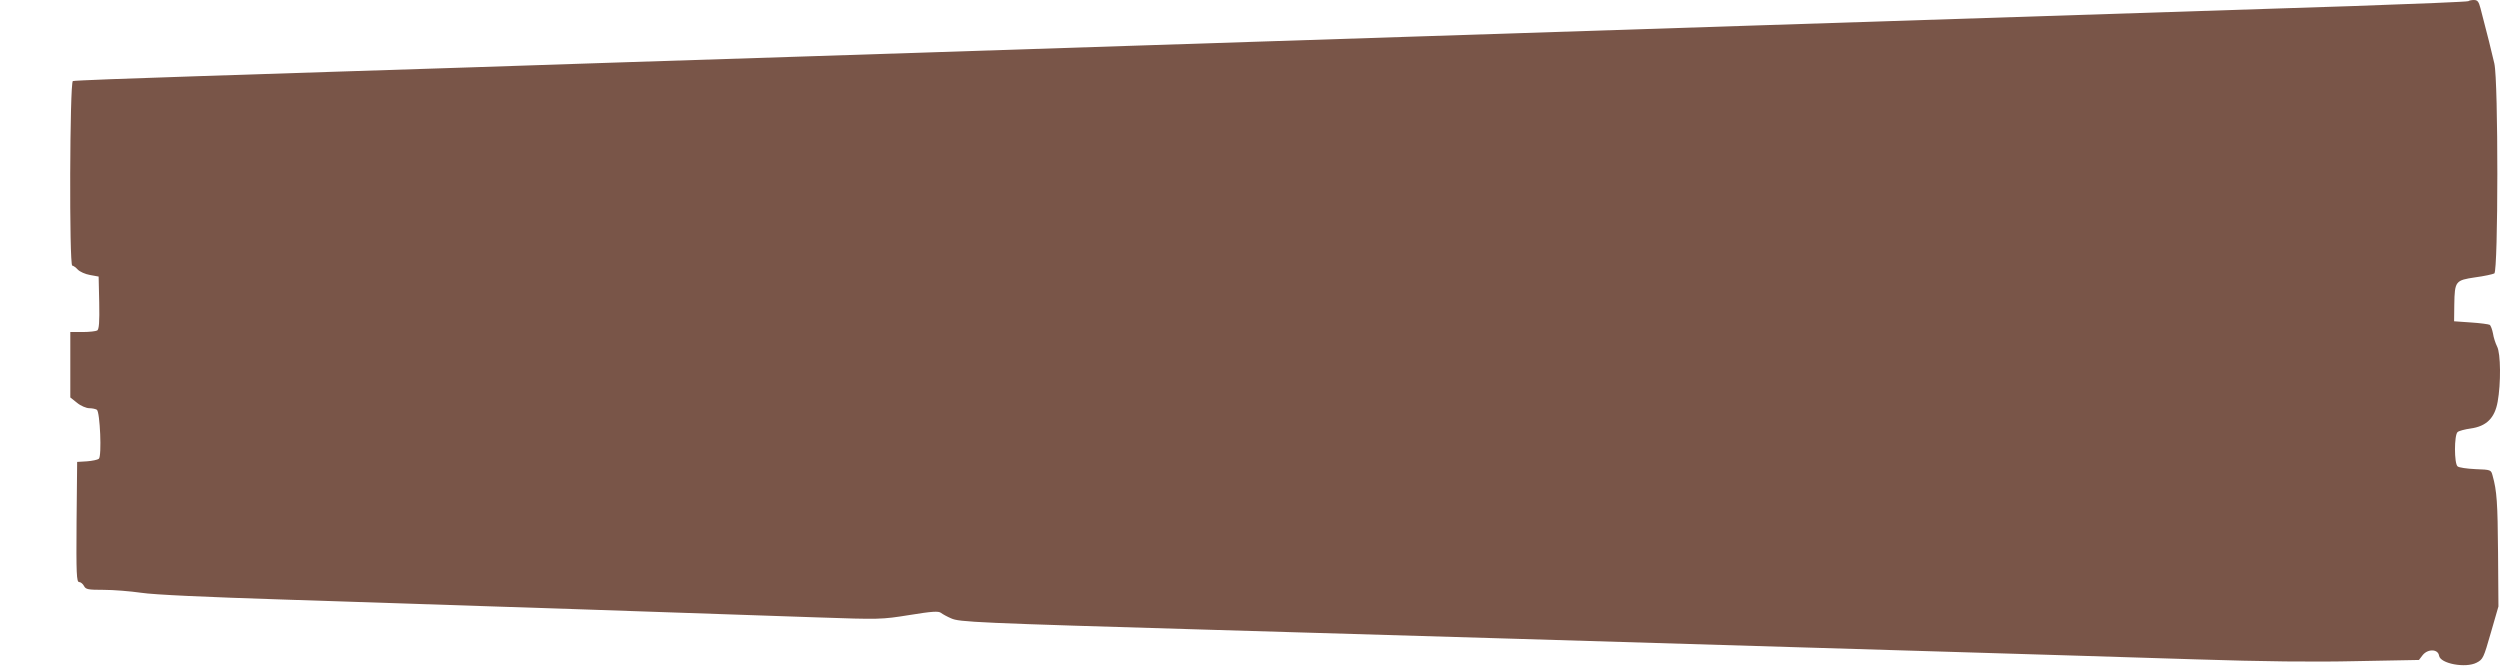 <?xml version="1.0" standalone="no"?>
<!DOCTYPE svg PUBLIC "-//W3C//DTD SVG 20010904//EN"
 "http://www.w3.org/TR/2001/REC-SVG-20010904/DTD/svg10.dtd">
<svg version="1.0" xmlns="http://www.w3.org/2000/svg"
 width="1280pt" height="341pt" viewBox="0 0 1280 341"
 preserveAspectRatio="xMidYMid meet">
<g transform="translate(0,341) scale(0.1,-0.1)"
fill="#795548" stroke="none">
<path d="M12638 3404 c-3 -3 -269 -14 -590 -25 -743 -24 -1883 -61 -3048 -99
-503 -16 -1264 -41 -1690 -55 -426 -14 -1117 -36 -1535 -50 -418 -14 -1176
-38 -1685 -55 -509 -16 -1267 -41 -1685 -55 -418 -13 -1043 -34 -1390 -45
-346 -11 -636 -22 -642 -25 -16 -6 -19 -945 -3 -945 5 0 18 -9 28 -20 10 -11
39 -24 63 -28 l44 -8 3 -133 c2 -101 -1 -136 -10 -143 -7 -4 -41 -8 -75 -8
l-63 0 0 -167 0 -168 34 -27 c19 -16 48 -28 63 -28 15 0 33 -4 39 -8 16 -11
26 -238 10 -251 -6 -5 -34 -11 -61 -13 l-50 -3 -3 -307 c-2 -266 0 -308 13
-308 8 0 19 -9 25 -20 9 -18 21 -20 101 -20 50 0 136 -7 192 -15 65 -10 330
-22 737 -35 780 -25 2280 -75 2723 -91 323 -11 329 -11 473 12 117 19 149 21
162 11 9 -7 33 -20 52 -28 41 -19 120 -23 1345 -59 817 -24 1903 -56 3690
-110 462 -14 1065 -32 1340 -41 336 -11 605 -14 820 -9 l320 6 20 26 c27 32
78 30 83 -4 6 -41 136 -65 192 -36 33 17 36 24 73 153 l39 135 -2 275 c-2 256
-6 317 -28 395 -8 30 -9 30 -87 33 -44 2 -85 8 -92 14 -18 14 -18 161 0 176 7
6 37 14 66 18 81 11 124 53 139 137 17 93 16 248 -3 283 -8 16 -18 46 -21 67
-4 20 -11 40 -17 44 -6 3 -49 9 -96 12 l-86 6 1 86 c2 120 6 124 107 139 46 6
90 16 98 20 20 13 21 985 0 1075 -12 53 -37 154 -71 283 -9 34 -15 42 -34 42
-12 0 -25 -3 -28 -6z"/>
</g>
</svg>
